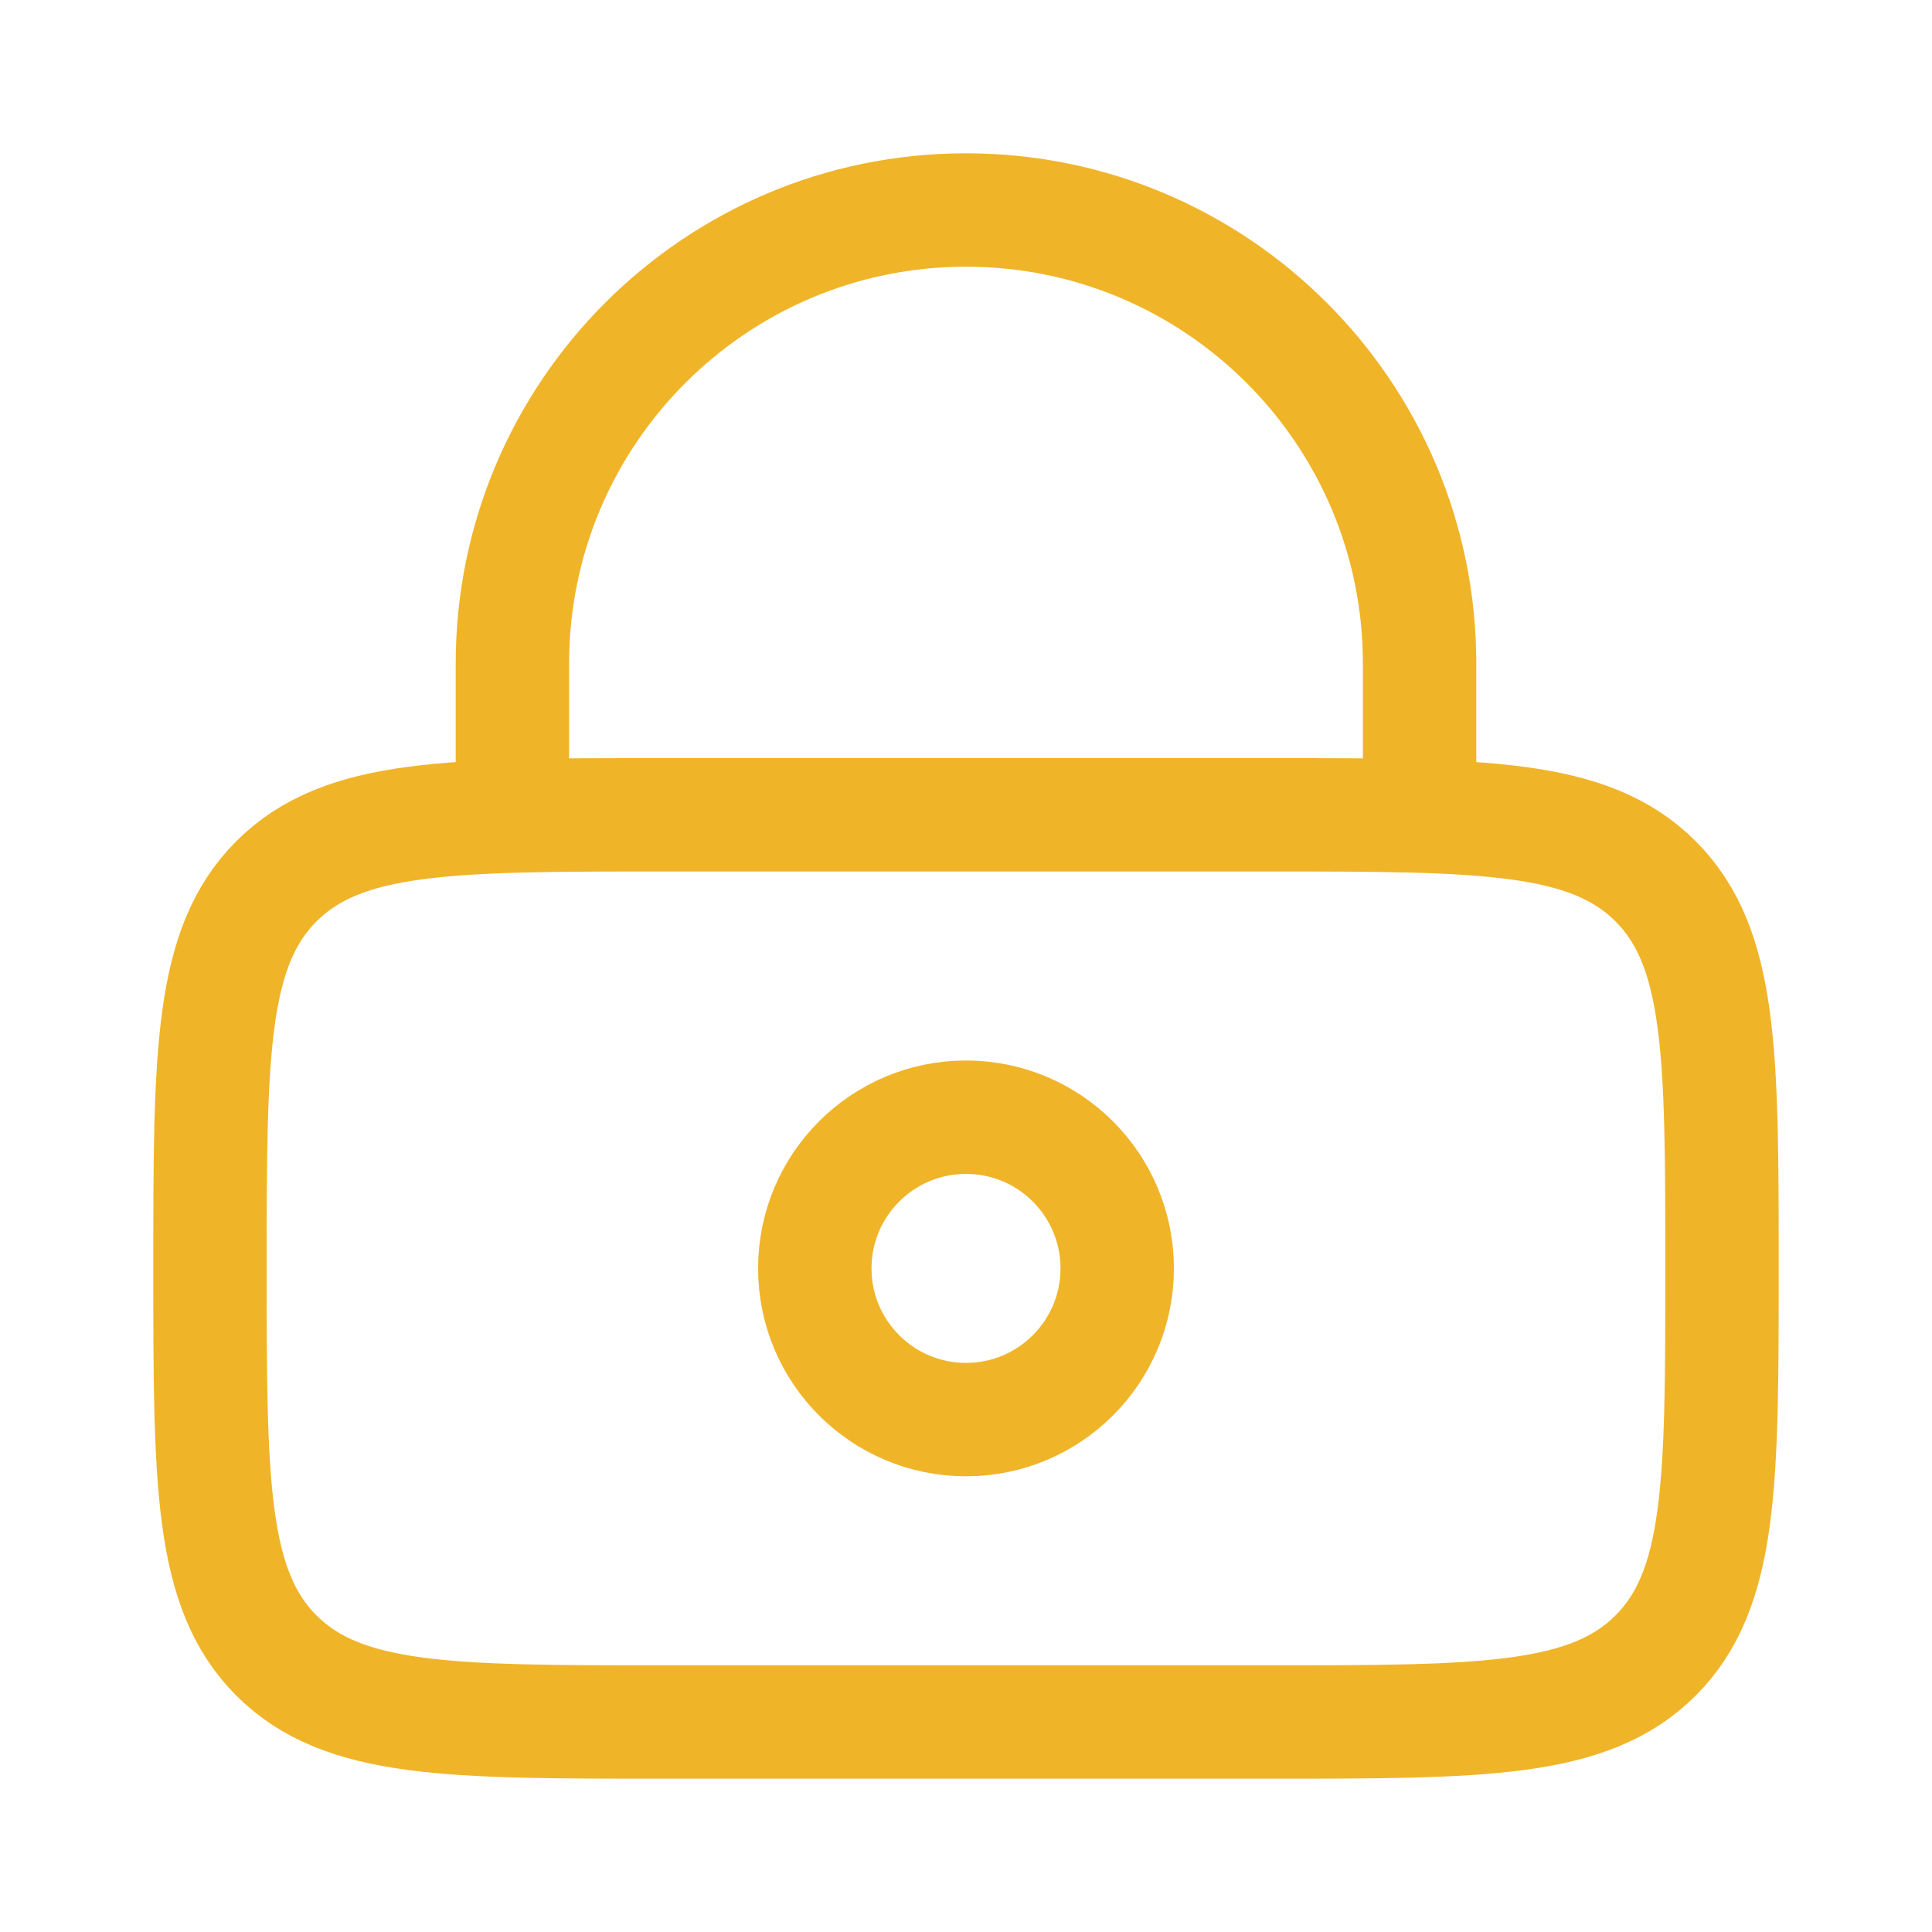 <svg width="23" height="23" viewBox="0 0 23 23" fill="none" xmlns="http://www.w3.org/2000/svg">
<path d="M2.5 15.1C2.5 12.554 2.5 11.282 3.291 10.491C4.082 9.7 5.354 9.7 7.9 9.7H15.1C17.646 9.7 18.918 9.7 19.709 10.491C20.5 11.282 20.5 12.554 20.5 15.1C20.5 17.645 20.5 18.918 19.709 19.709C18.918 20.5 17.646 20.5 15.1 20.5H7.9C5.354 20.5 4.082 20.5 3.291 19.709C2.5 18.918 2.5 17.645 2.5 15.1Z" stroke="#F0B429" stroke-width="1.35"/>
<circle cx="11.5" cy="15.1" r="1.8" stroke="#F0B429" stroke-width="1.35"/>
<path d="M6.1 9.7V7.9C6.1 4.918 8.518 2.5 11.5 2.5C14.482 2.5 16.9 4.918 16.9 7.9V9.7" stroke="#F0B429" stroke-width="1.35" stroke-linecap="round"/>
</svg>
